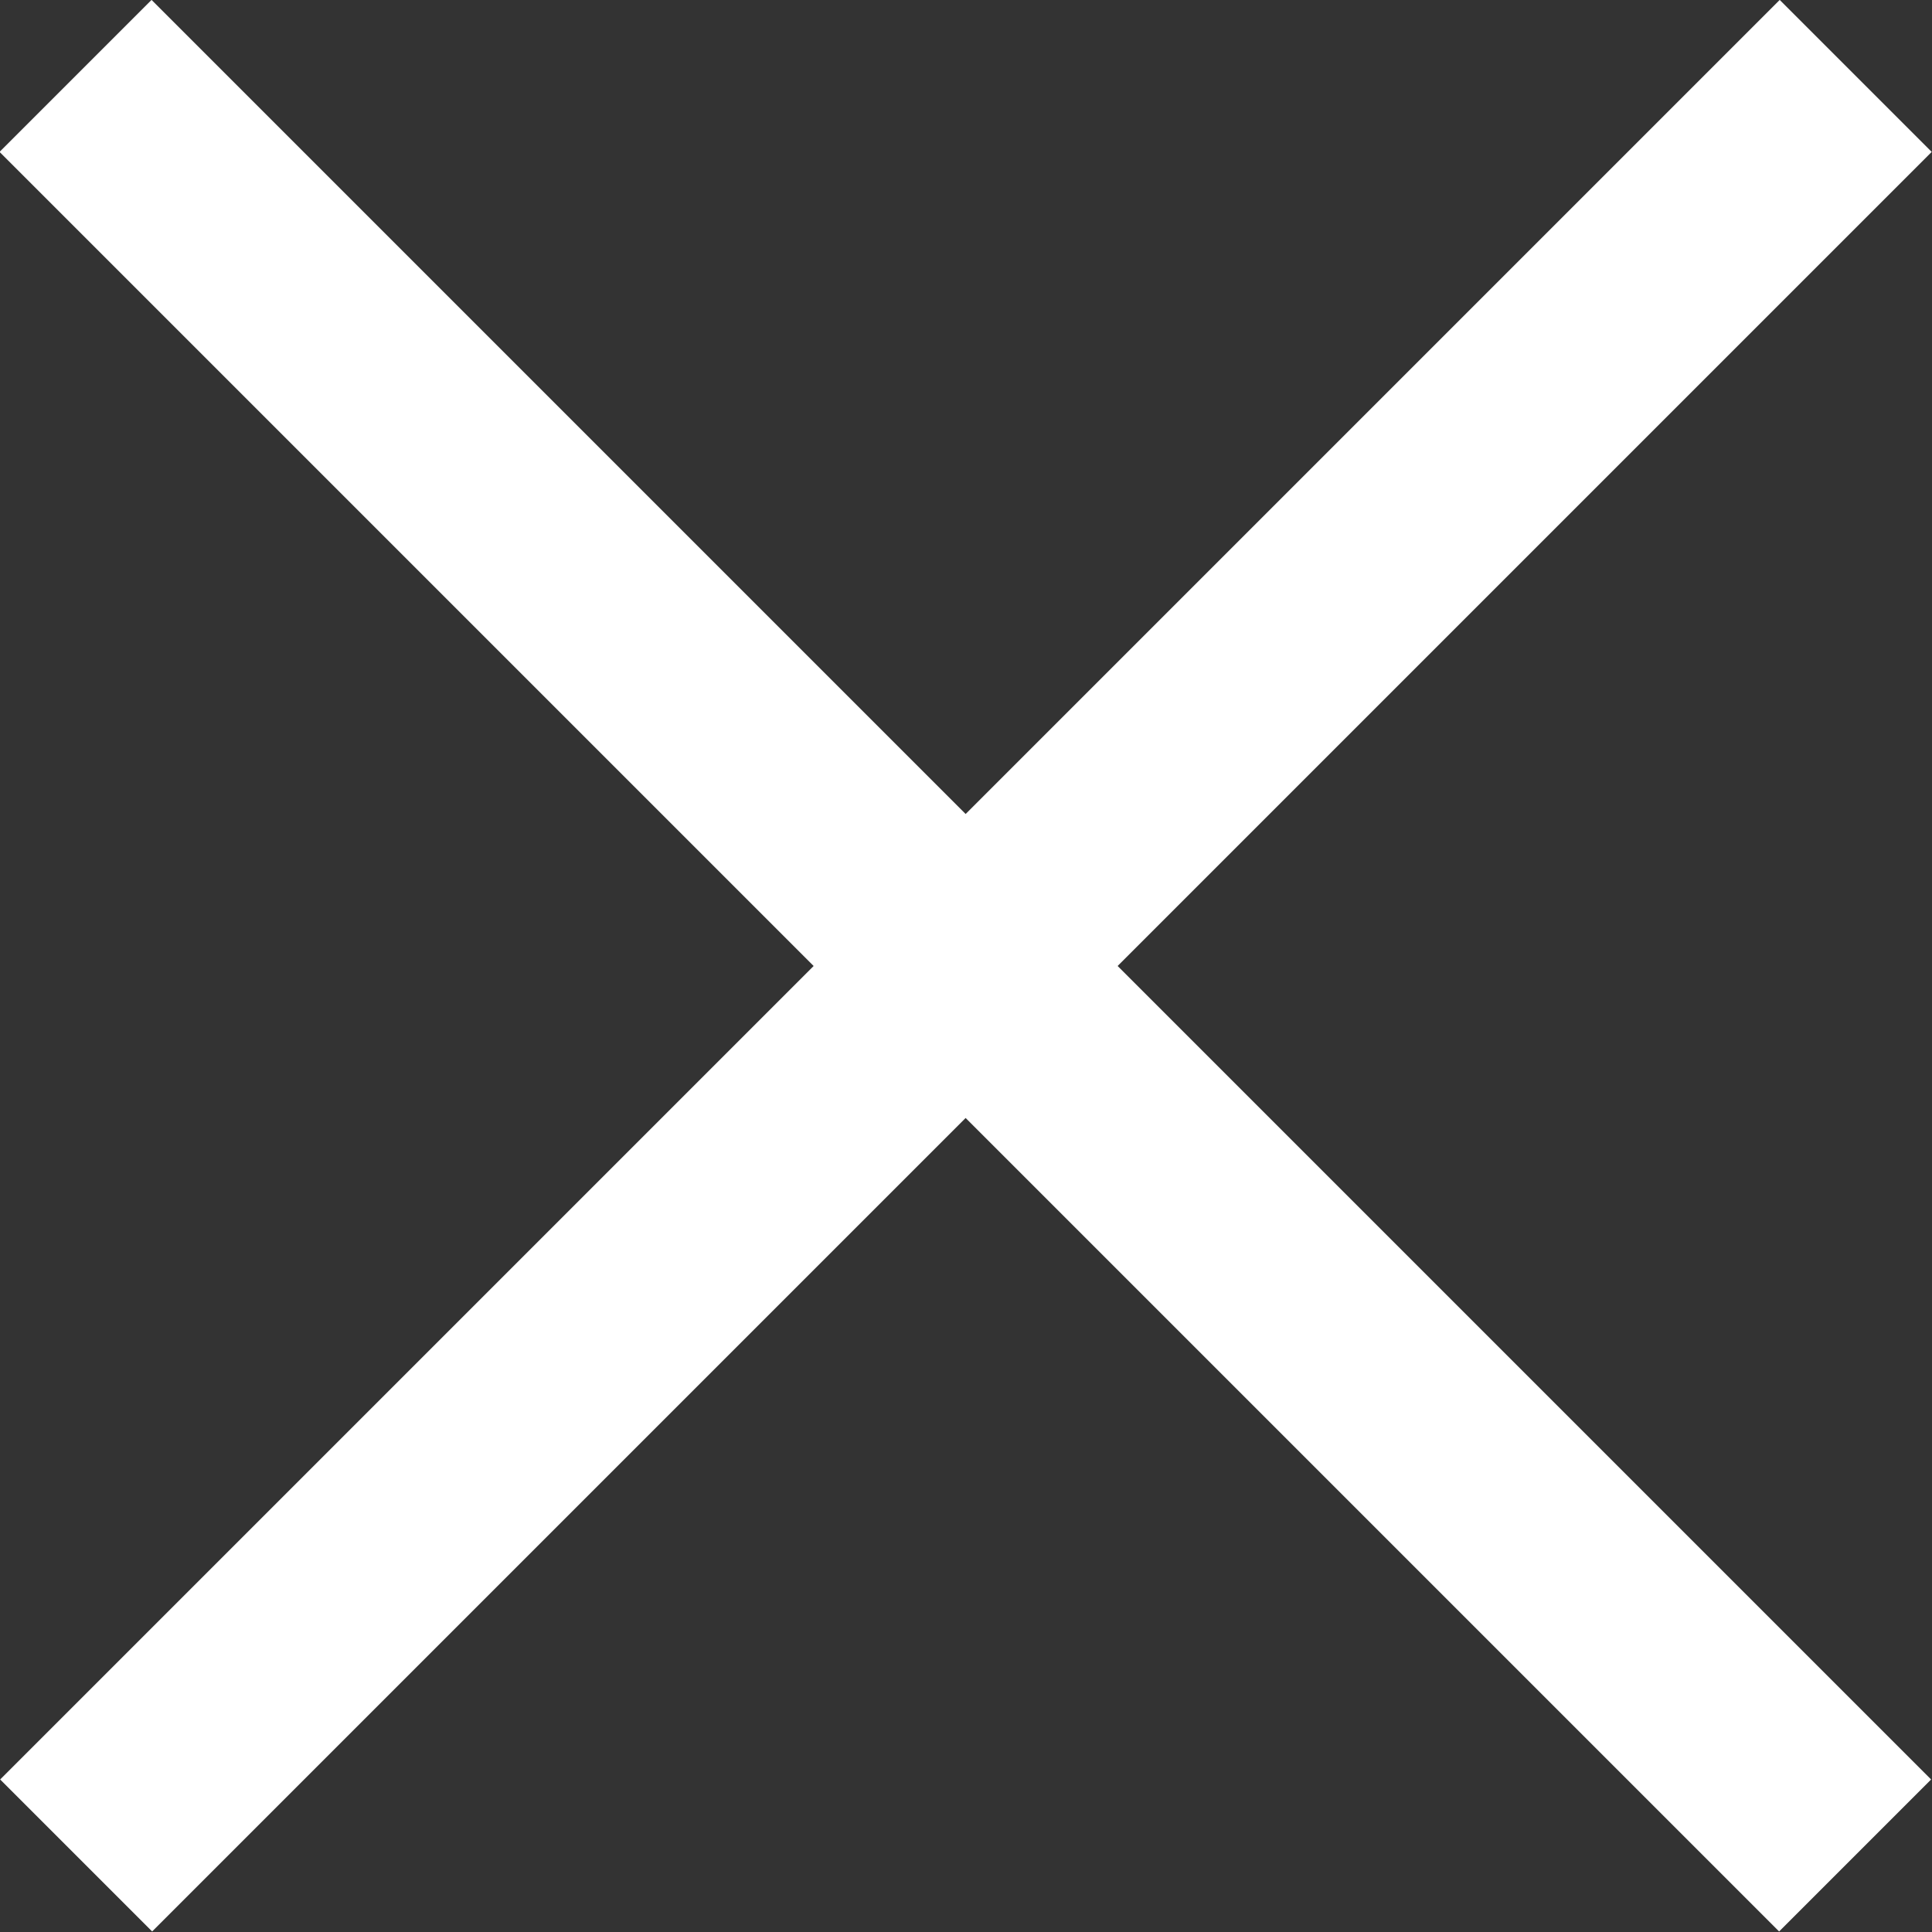 <svg id="Ebene_1" data-name="Ebene 1" xmlns="http://www.w3.org/2000/svg" viewBox="0 0 22.47 22.47"><rect x="0" y="0" width="22.47" height="22.47" fill="#333333" stroke="none"/><defs><style>.cls-1{fill:#fff;}</style></defs><title>kreuz</title><rect class="cls-1" x="366.98" y="568.02" width="2.5" height="29.27" transform="translate(-661.15 -140.39) rotate(-45)"/><rect class="cls-1" x="353.6" y="581.41" width="29.27" height="2.5" transform="translate(-661.15 -140.39) rotate(-45)"/></svg>